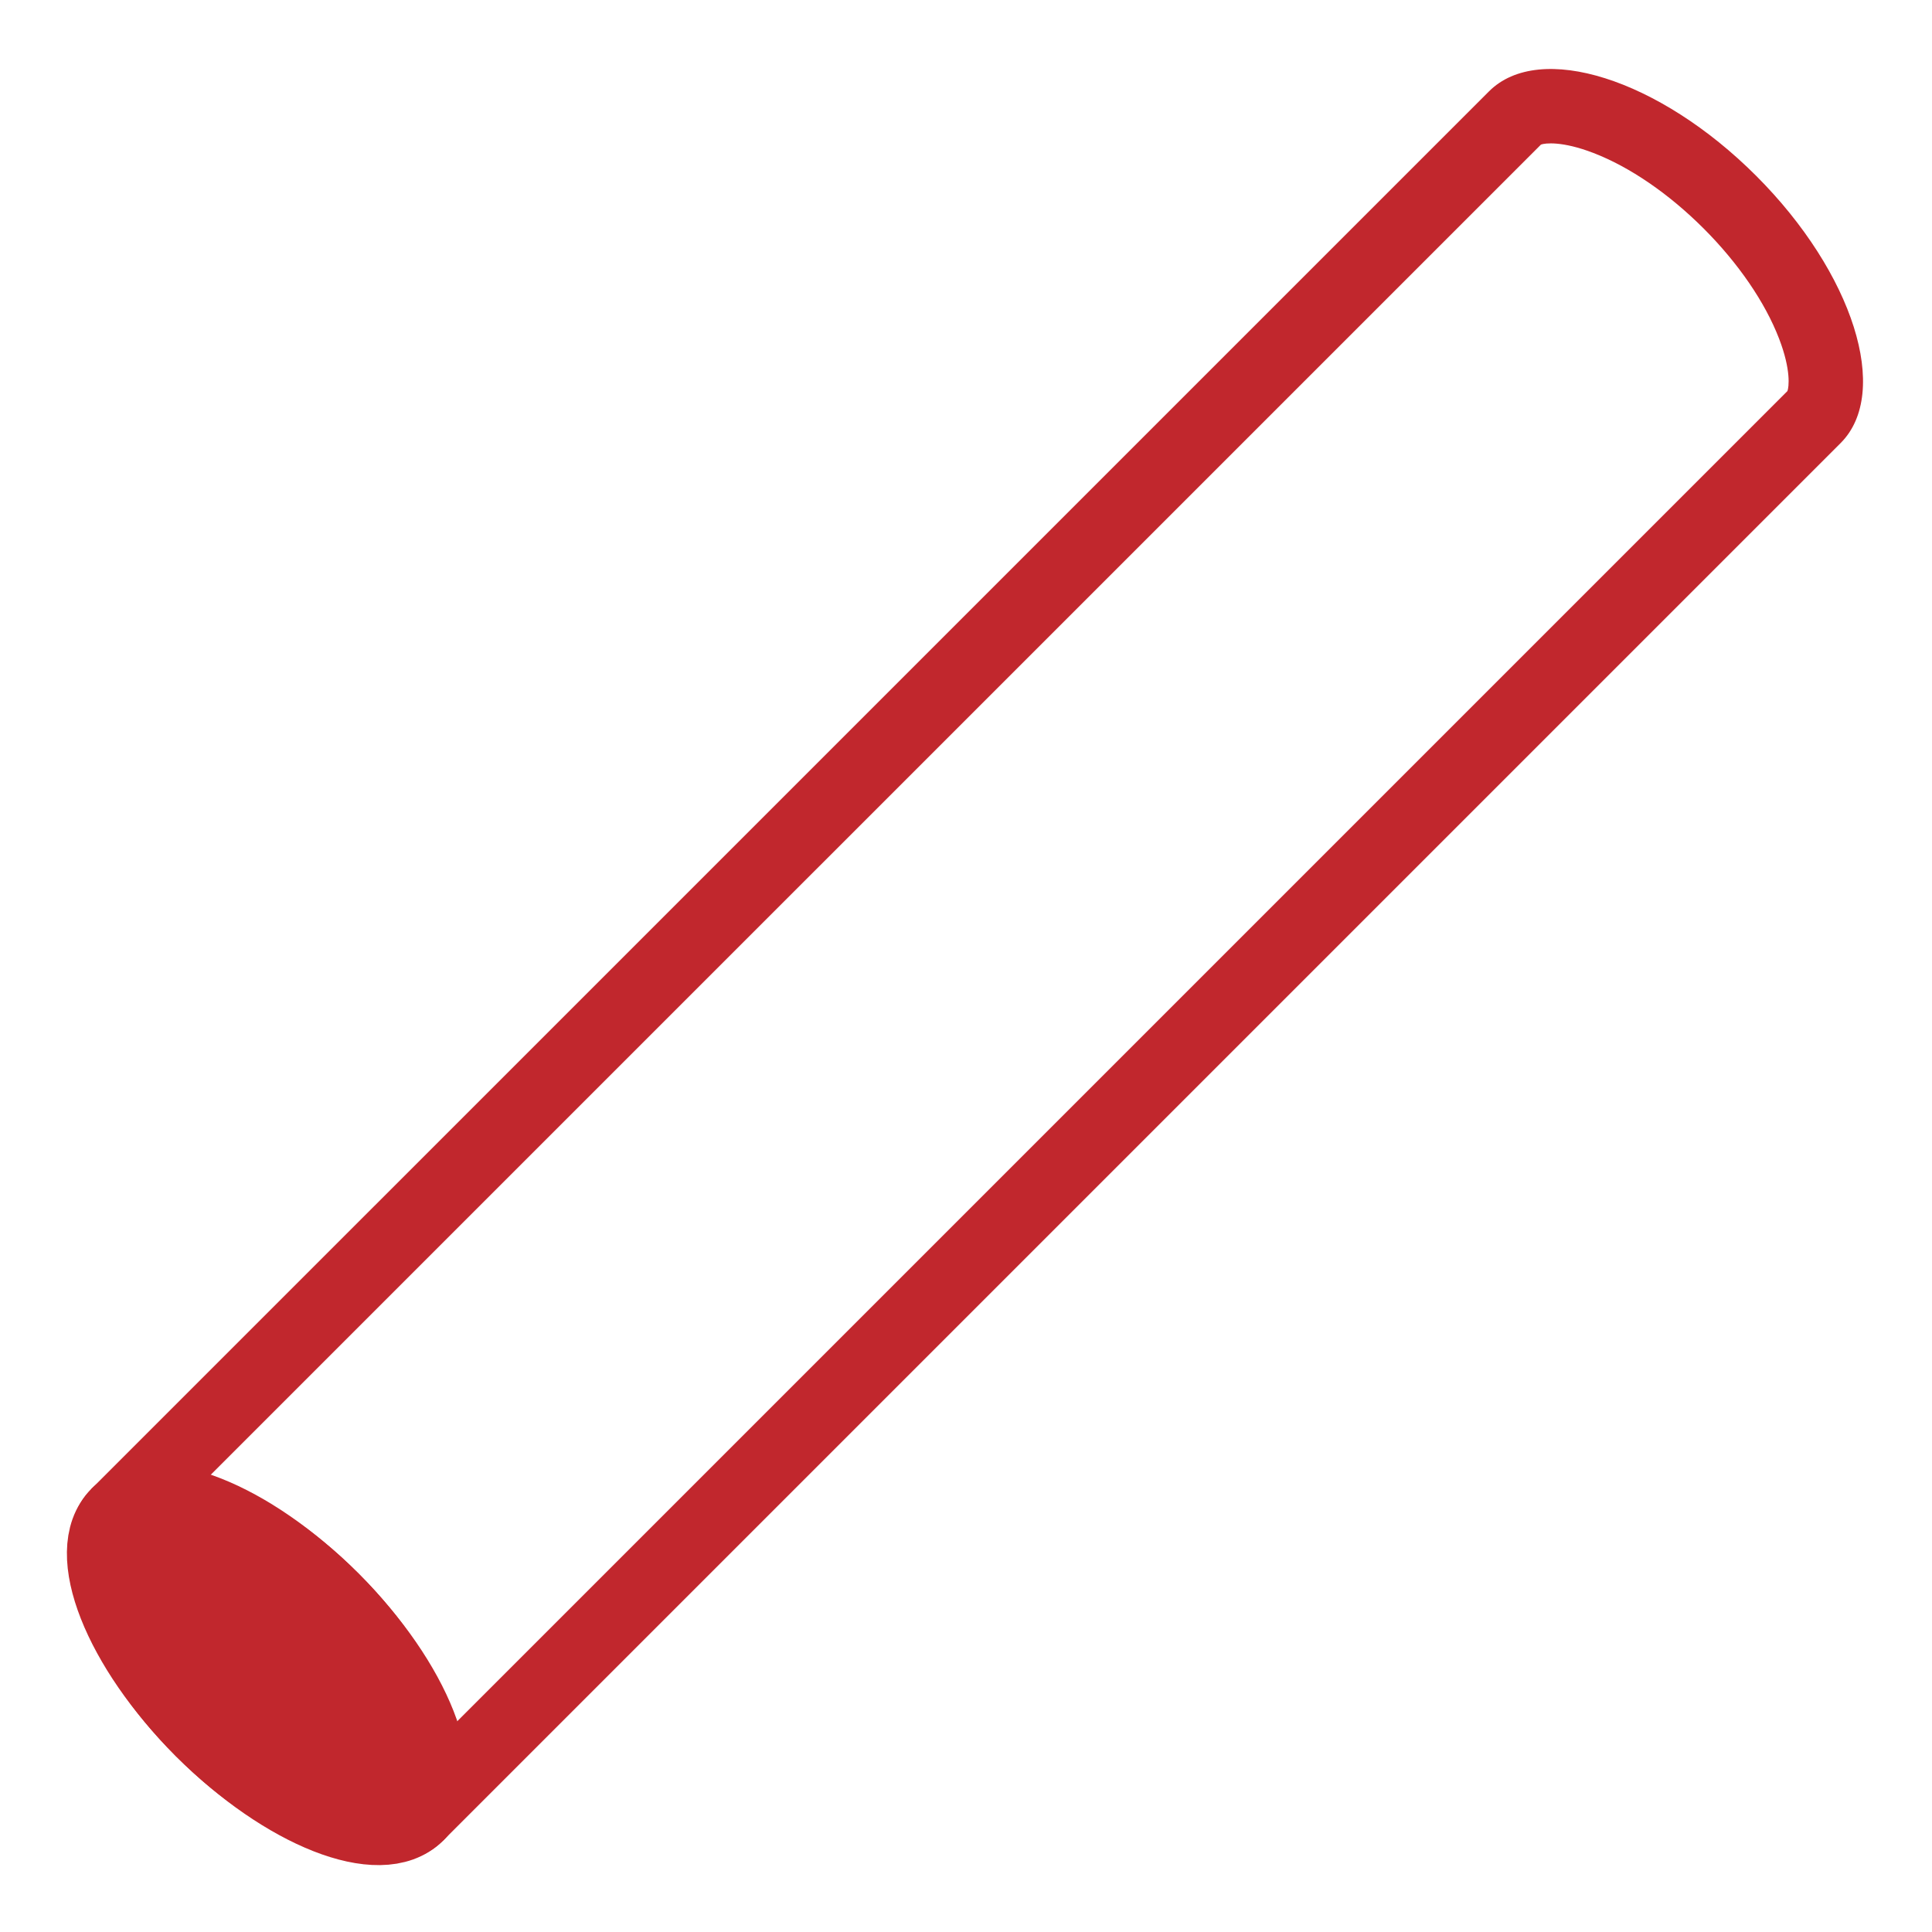 <svg xmlns="http://www.w3.org/2000/svg" width="77.92" height="77.92" viewBox="0 0 77.92 77.92">
  <g id="Group_2471" data-name="Group 2471" transform="translate(14.184 77.92) rotate(-135)">
    <g id="Path_2255" data-name="Path 2255" transform="translate(0 5.21)" fill="none" stroke-linecap="round" stroke-linejoin="round">
      <path d="M20.059,0V79.717c0,2.877-4.49,5.21-10.029,5.21S0,82.595,0,79.717V0Z" stroke="none"/>
      <path d="M 17.059 3 L 3 3 L 3 79.68 C 3.067 79.833 3.496 80.388 4.733 80.937 C 6.171 81.576 8.052 81.927 10.029 81.927 C 12.007 81.927 13.888 81.576 15.325 80.937 C 16.563 80.388 16.991 79.833 17.058 79.681 L 17.059 3 M 20.059 -7.62939453125e-06 L 20.058 79.717 C 20.058 82.595 15.568 84.927 10.029 84.927 C 4.49 84.927 1.9073486328125e-06 82.595 1.9073486328125e-06 79.717 L 1.52587890625e-05 7.62939453125e-06 L 20.059 -7.62939453125e-06 Z" stroke="none" fill="#c1272d"/>
    </g>
    <g id="Ellipse_322" data-name="Ellipse 322" transform="translate(0 0)" fill="#c1272d" stroke="#c1272d" stroke-linecap="round" stroke-linejoin="round" stroke-width="3">
      <ellipse cx="10.029" cy="5.21" rx="10.029" ry="5.21" stroke="none"/>
      <ellipse cx="10.029" cy="5.21" rx="8.529" ry="3.71" fill="none"/>
    </g>
  </g>
</svg>

